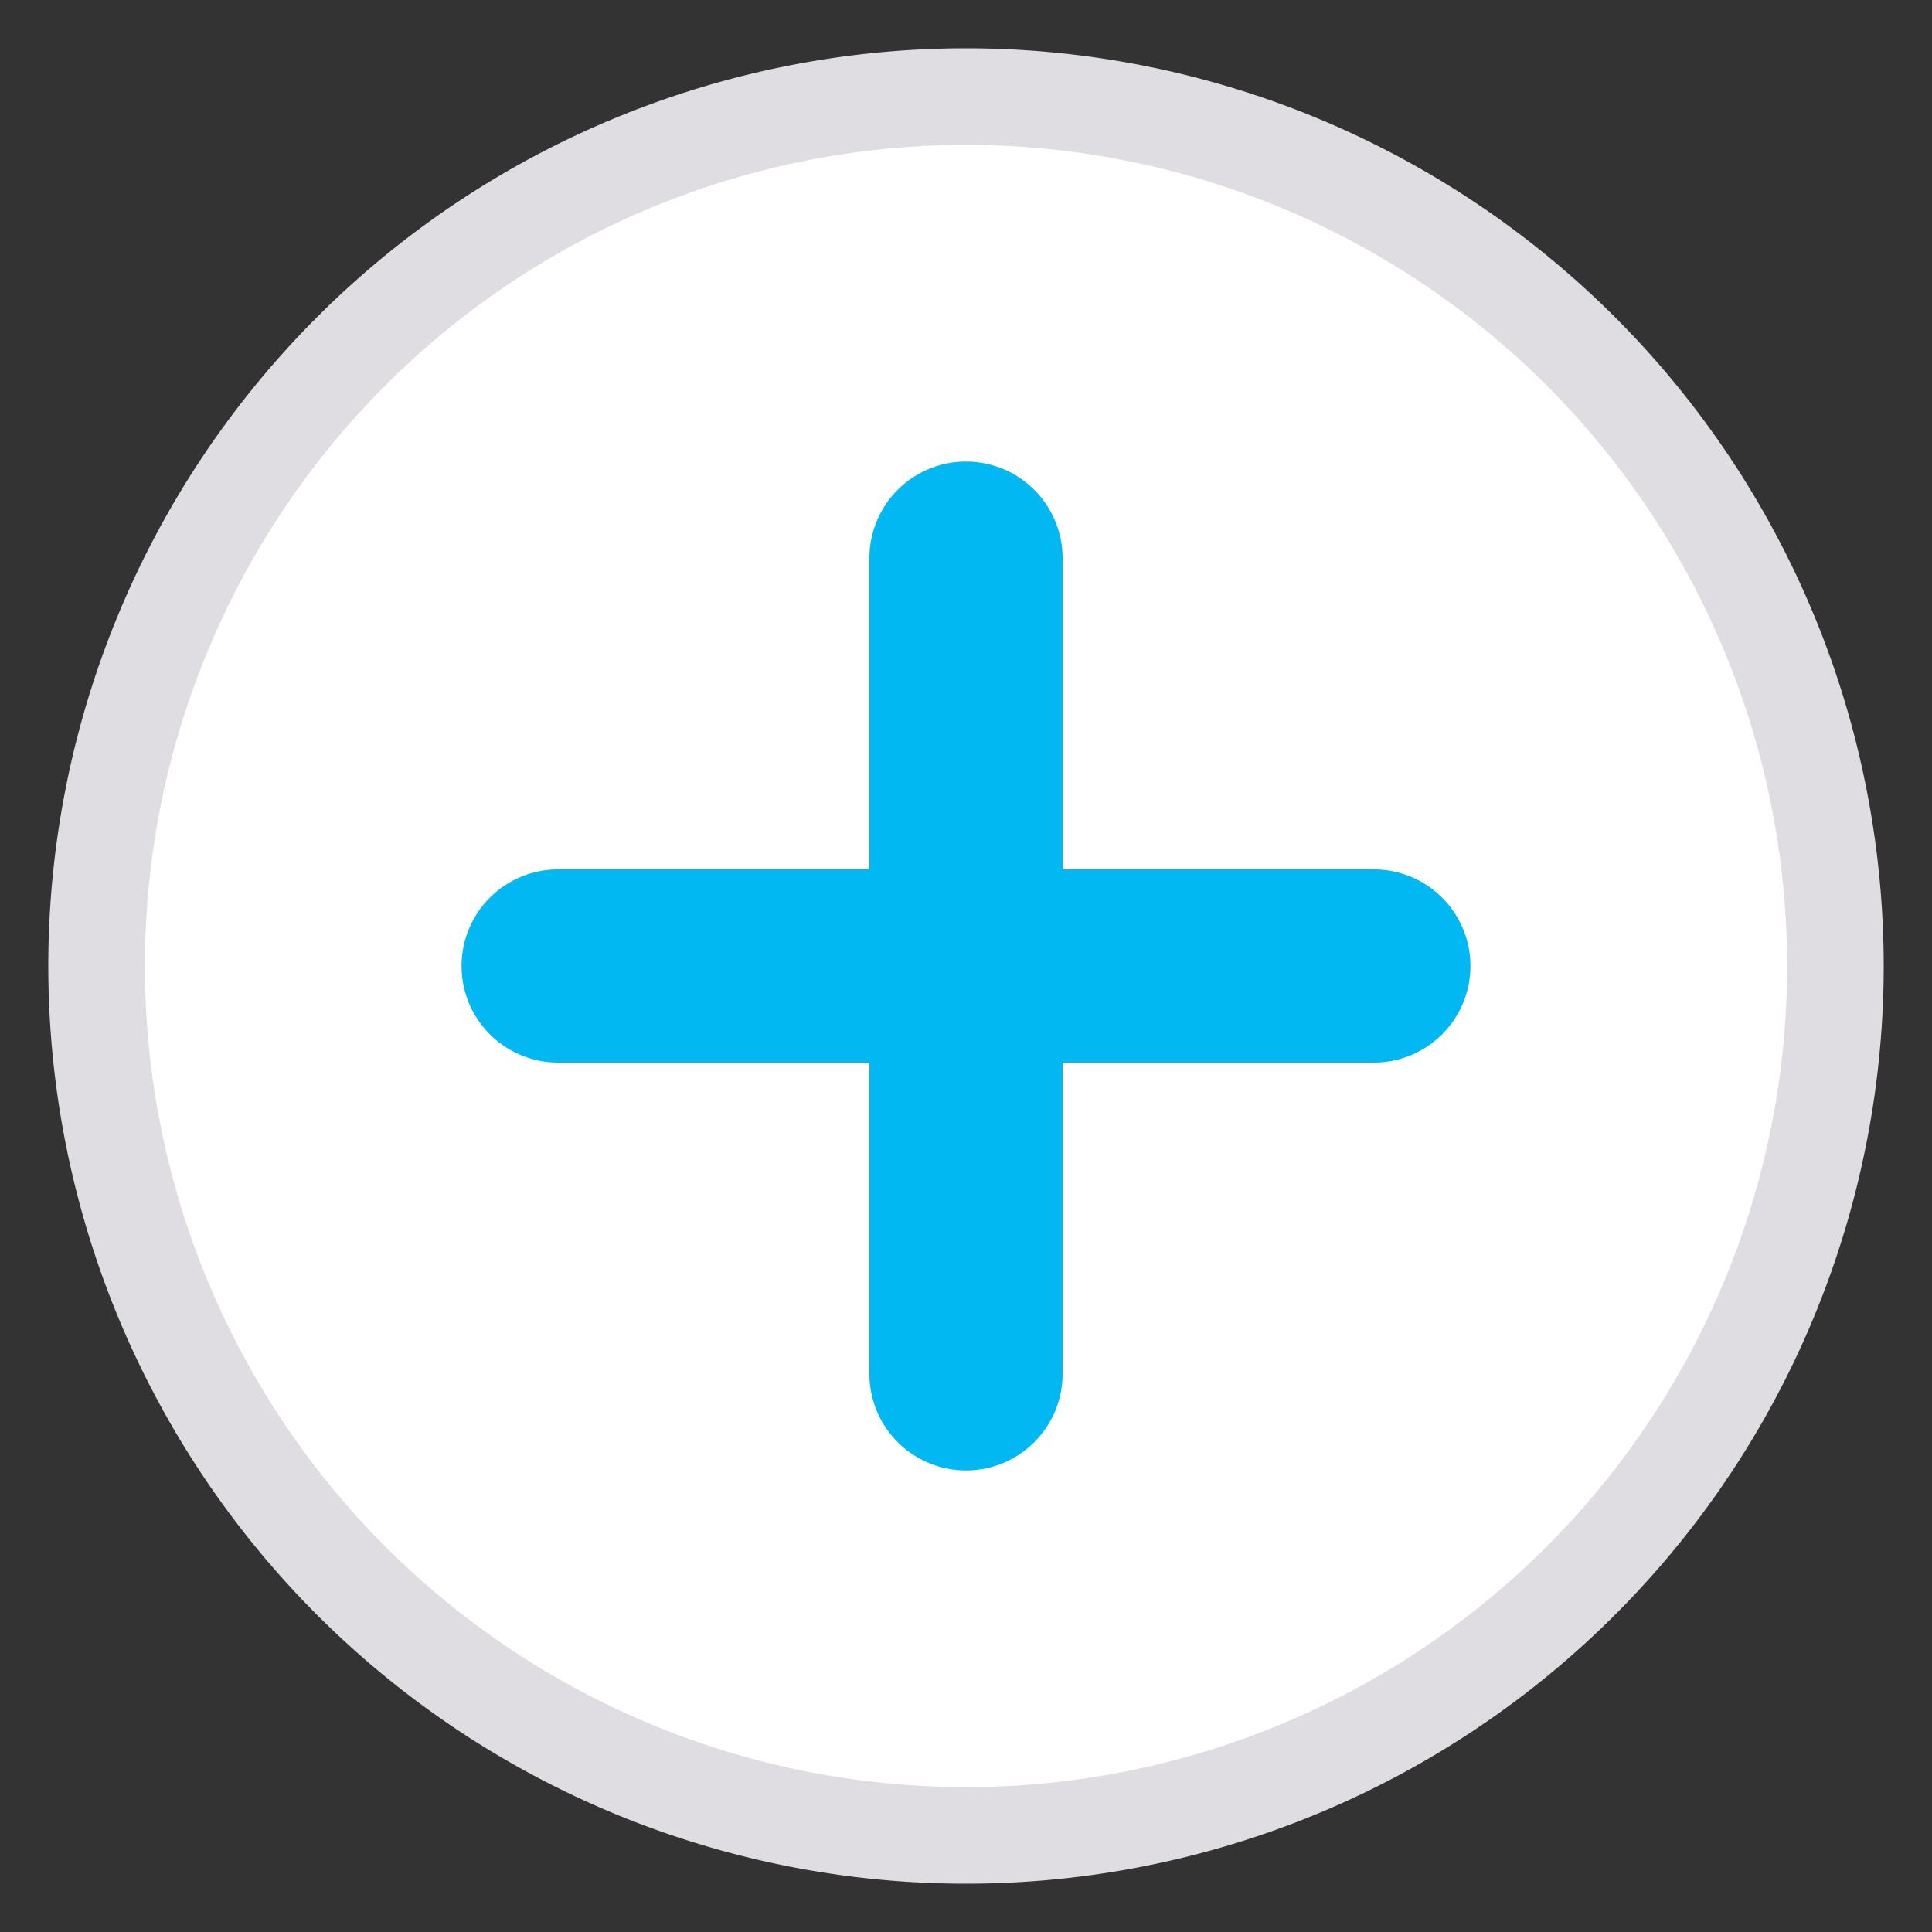 <svg xmlns="http://www.w3.org/2000/svg" width="20" height="20" viewBox="0 0 20 20">
    <rect x="0" y="0" width="20" height="20" fill="#333333" stroke="none"/>
    <g fill="none" fill-rule="evenodd">
        <path fill="#FFF" stroke="#DFDCE2" d="M19 10a9 9 0 0 1-9 9 9 9 0 0 1-9-9 9 9 0 0 1 9-9 9 9 0 0 1 9 9"/>
        <path fill="#02B8F3" d="M14.222 9H11V5.778a1 1 0 0 0-2 0V9H5.778a1 1 0 1 0 0 2H9v3.222a1 1 0 0 0 2 0V11h3.222a1 1 0 0 0 0-2"/>
    </g>
</svg>
